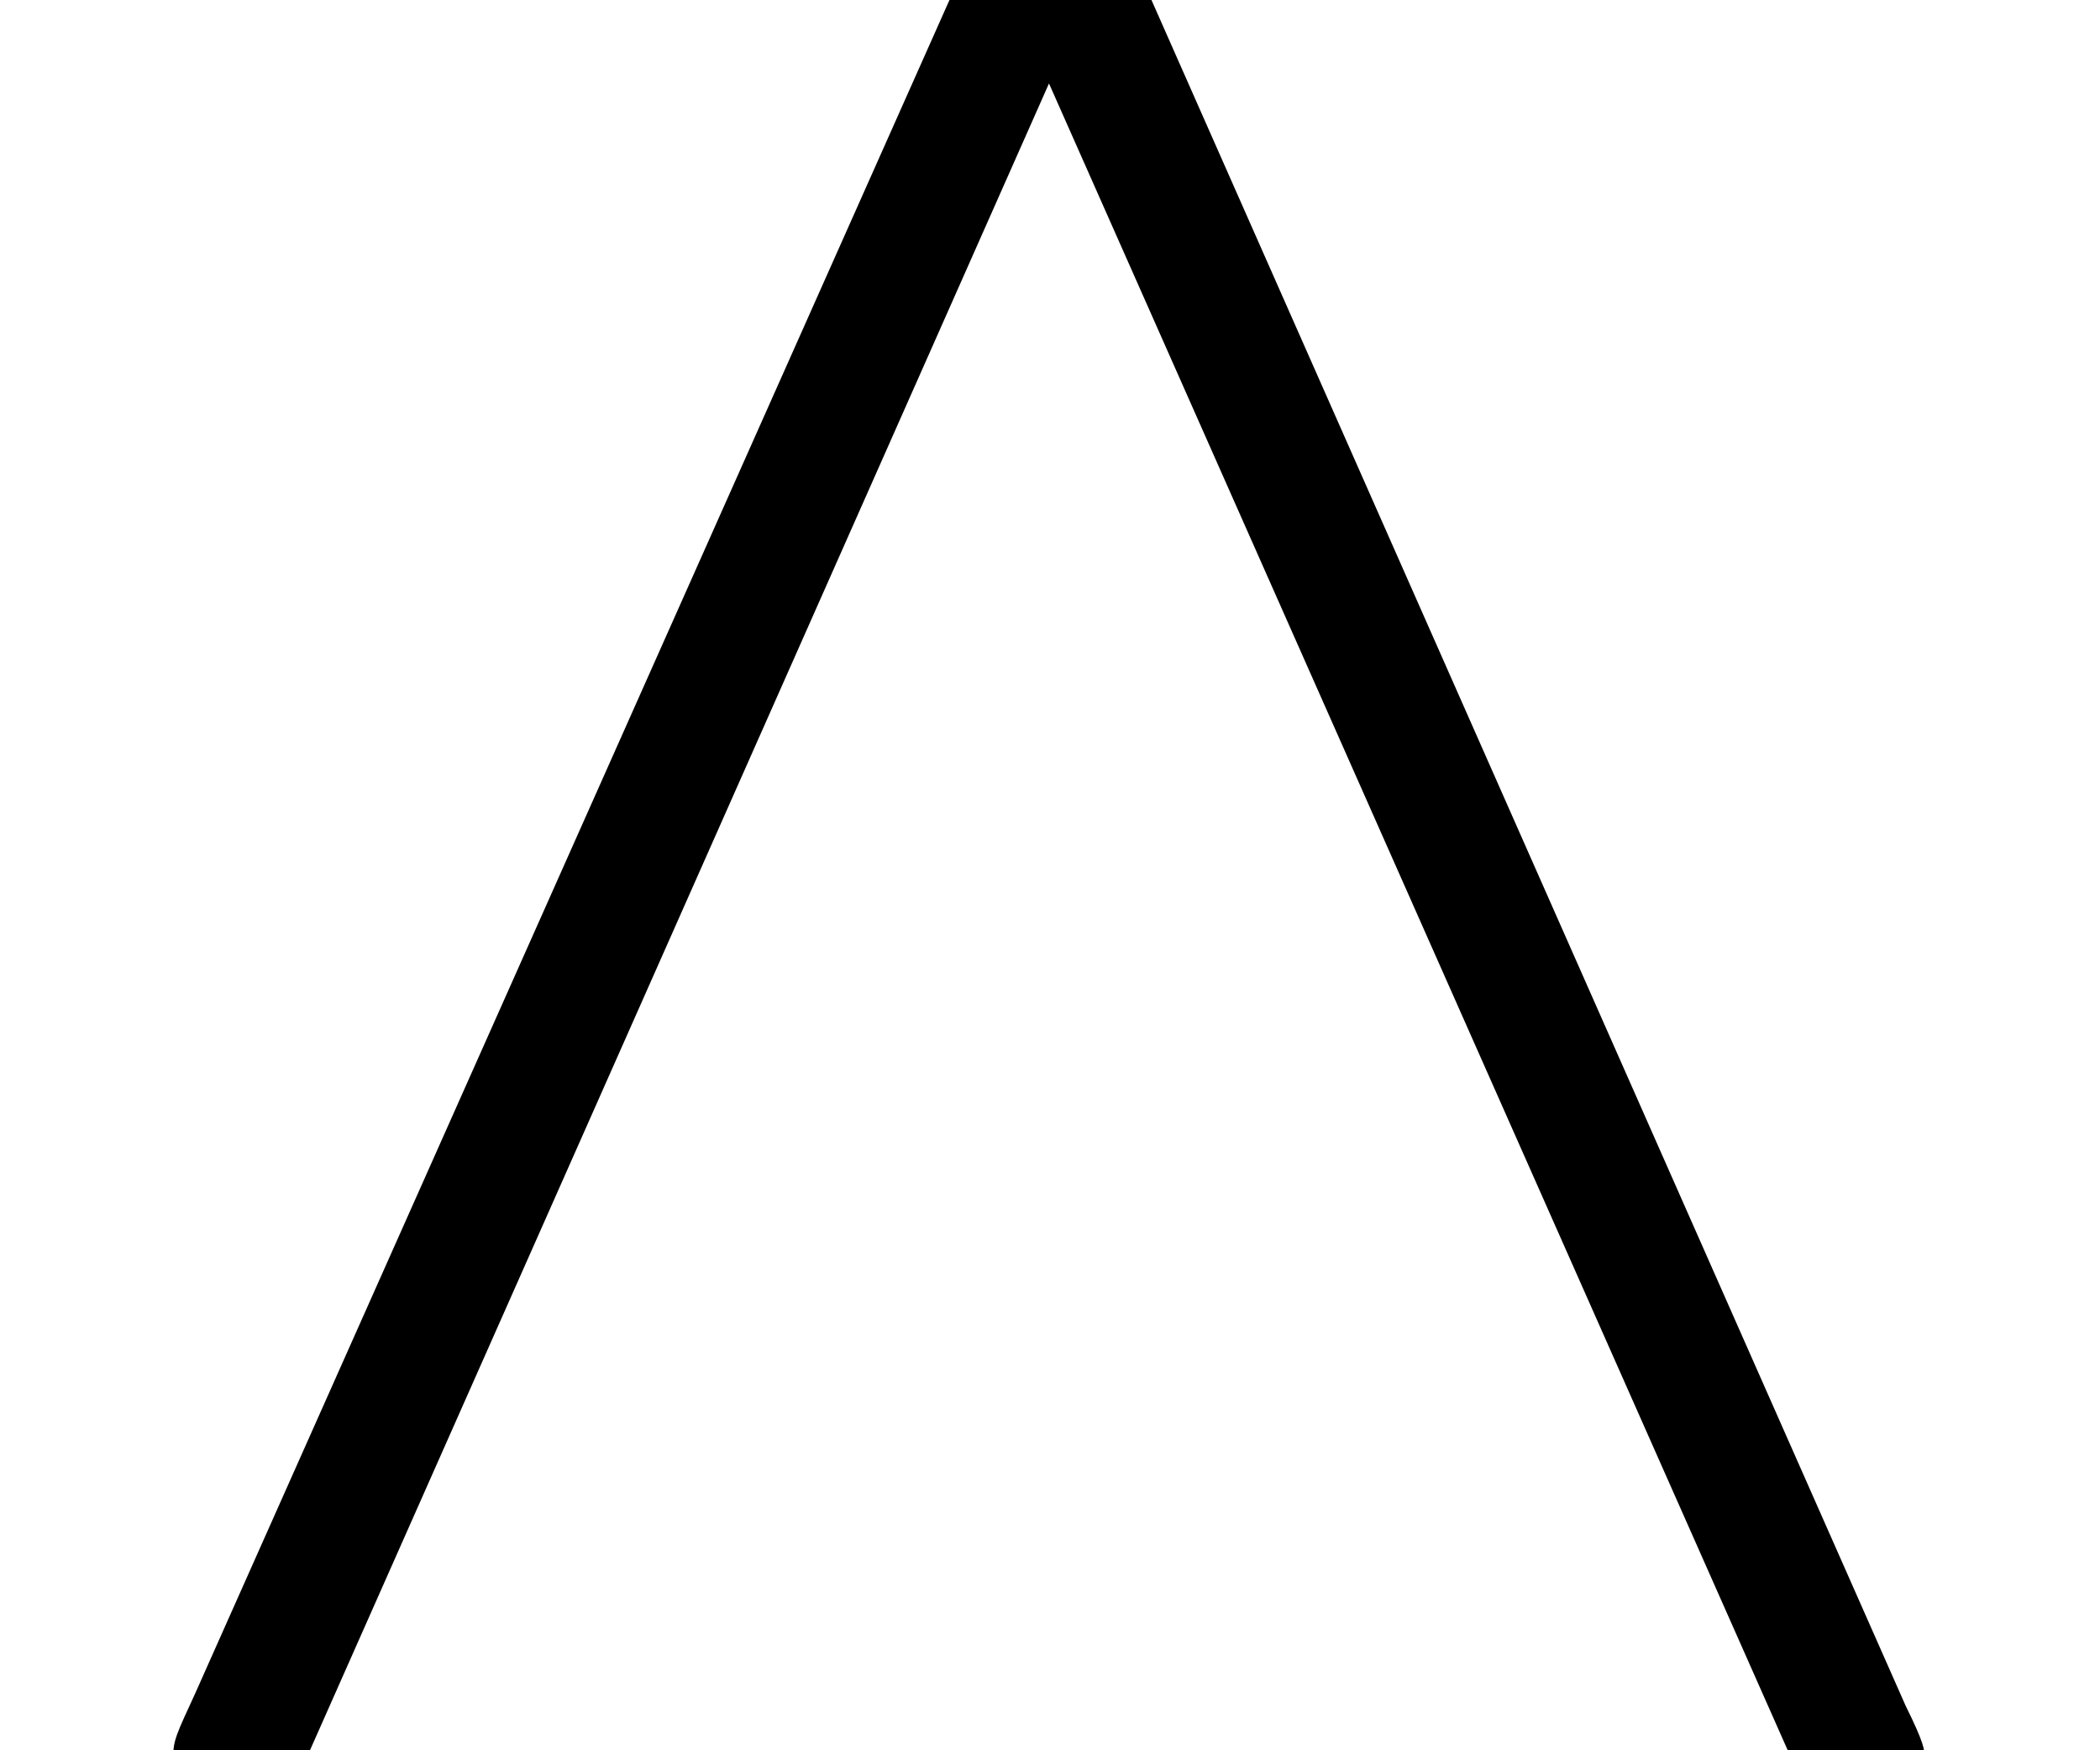 <?xml version='1.0' encoding='UTF-8'?>
<!-- This file was generated by dvisvgm 2.6.3 -->
<svg version='1.1' xmlns='http://www.w3.org/2000/svg' xmlns:xlink='http://www.w3.org/1999/xlink' width='7.273pt' height='6.061pt' viewBox='70.735 62.682 7.273 6.061'>
<defs>
<path id='g0-94' d='M3.884 -6.295C3.796 -6.48 3.731 -6.524 3.633 -6.524C3.491 -6.524 3.458 -6.447 3.393 -6.295L0.676 -0.196C0.611 -0.055 0.6 -0.033 0.6 0.022C0.6 0.142 0.698 0.24 0.818 0.24C0.895 0.24 0.982 0.218 1.069 0.011L3.633 -5.771L6.196 0.011C6.295 0.24 6.404 0.24 6.447 0.24C6.567 0.24 6.665 0.142 6.665 0.022C6.665 0 6.665 -0.022 6.6 -0.153L3.884 -6.295Z'/>
</defs>
<g id='page1'>
<use x='70.735' y='68.742' xlink:href='#g0-94'/>
</g>
</svg><!--Rendered by QuickLaTeX.com-->